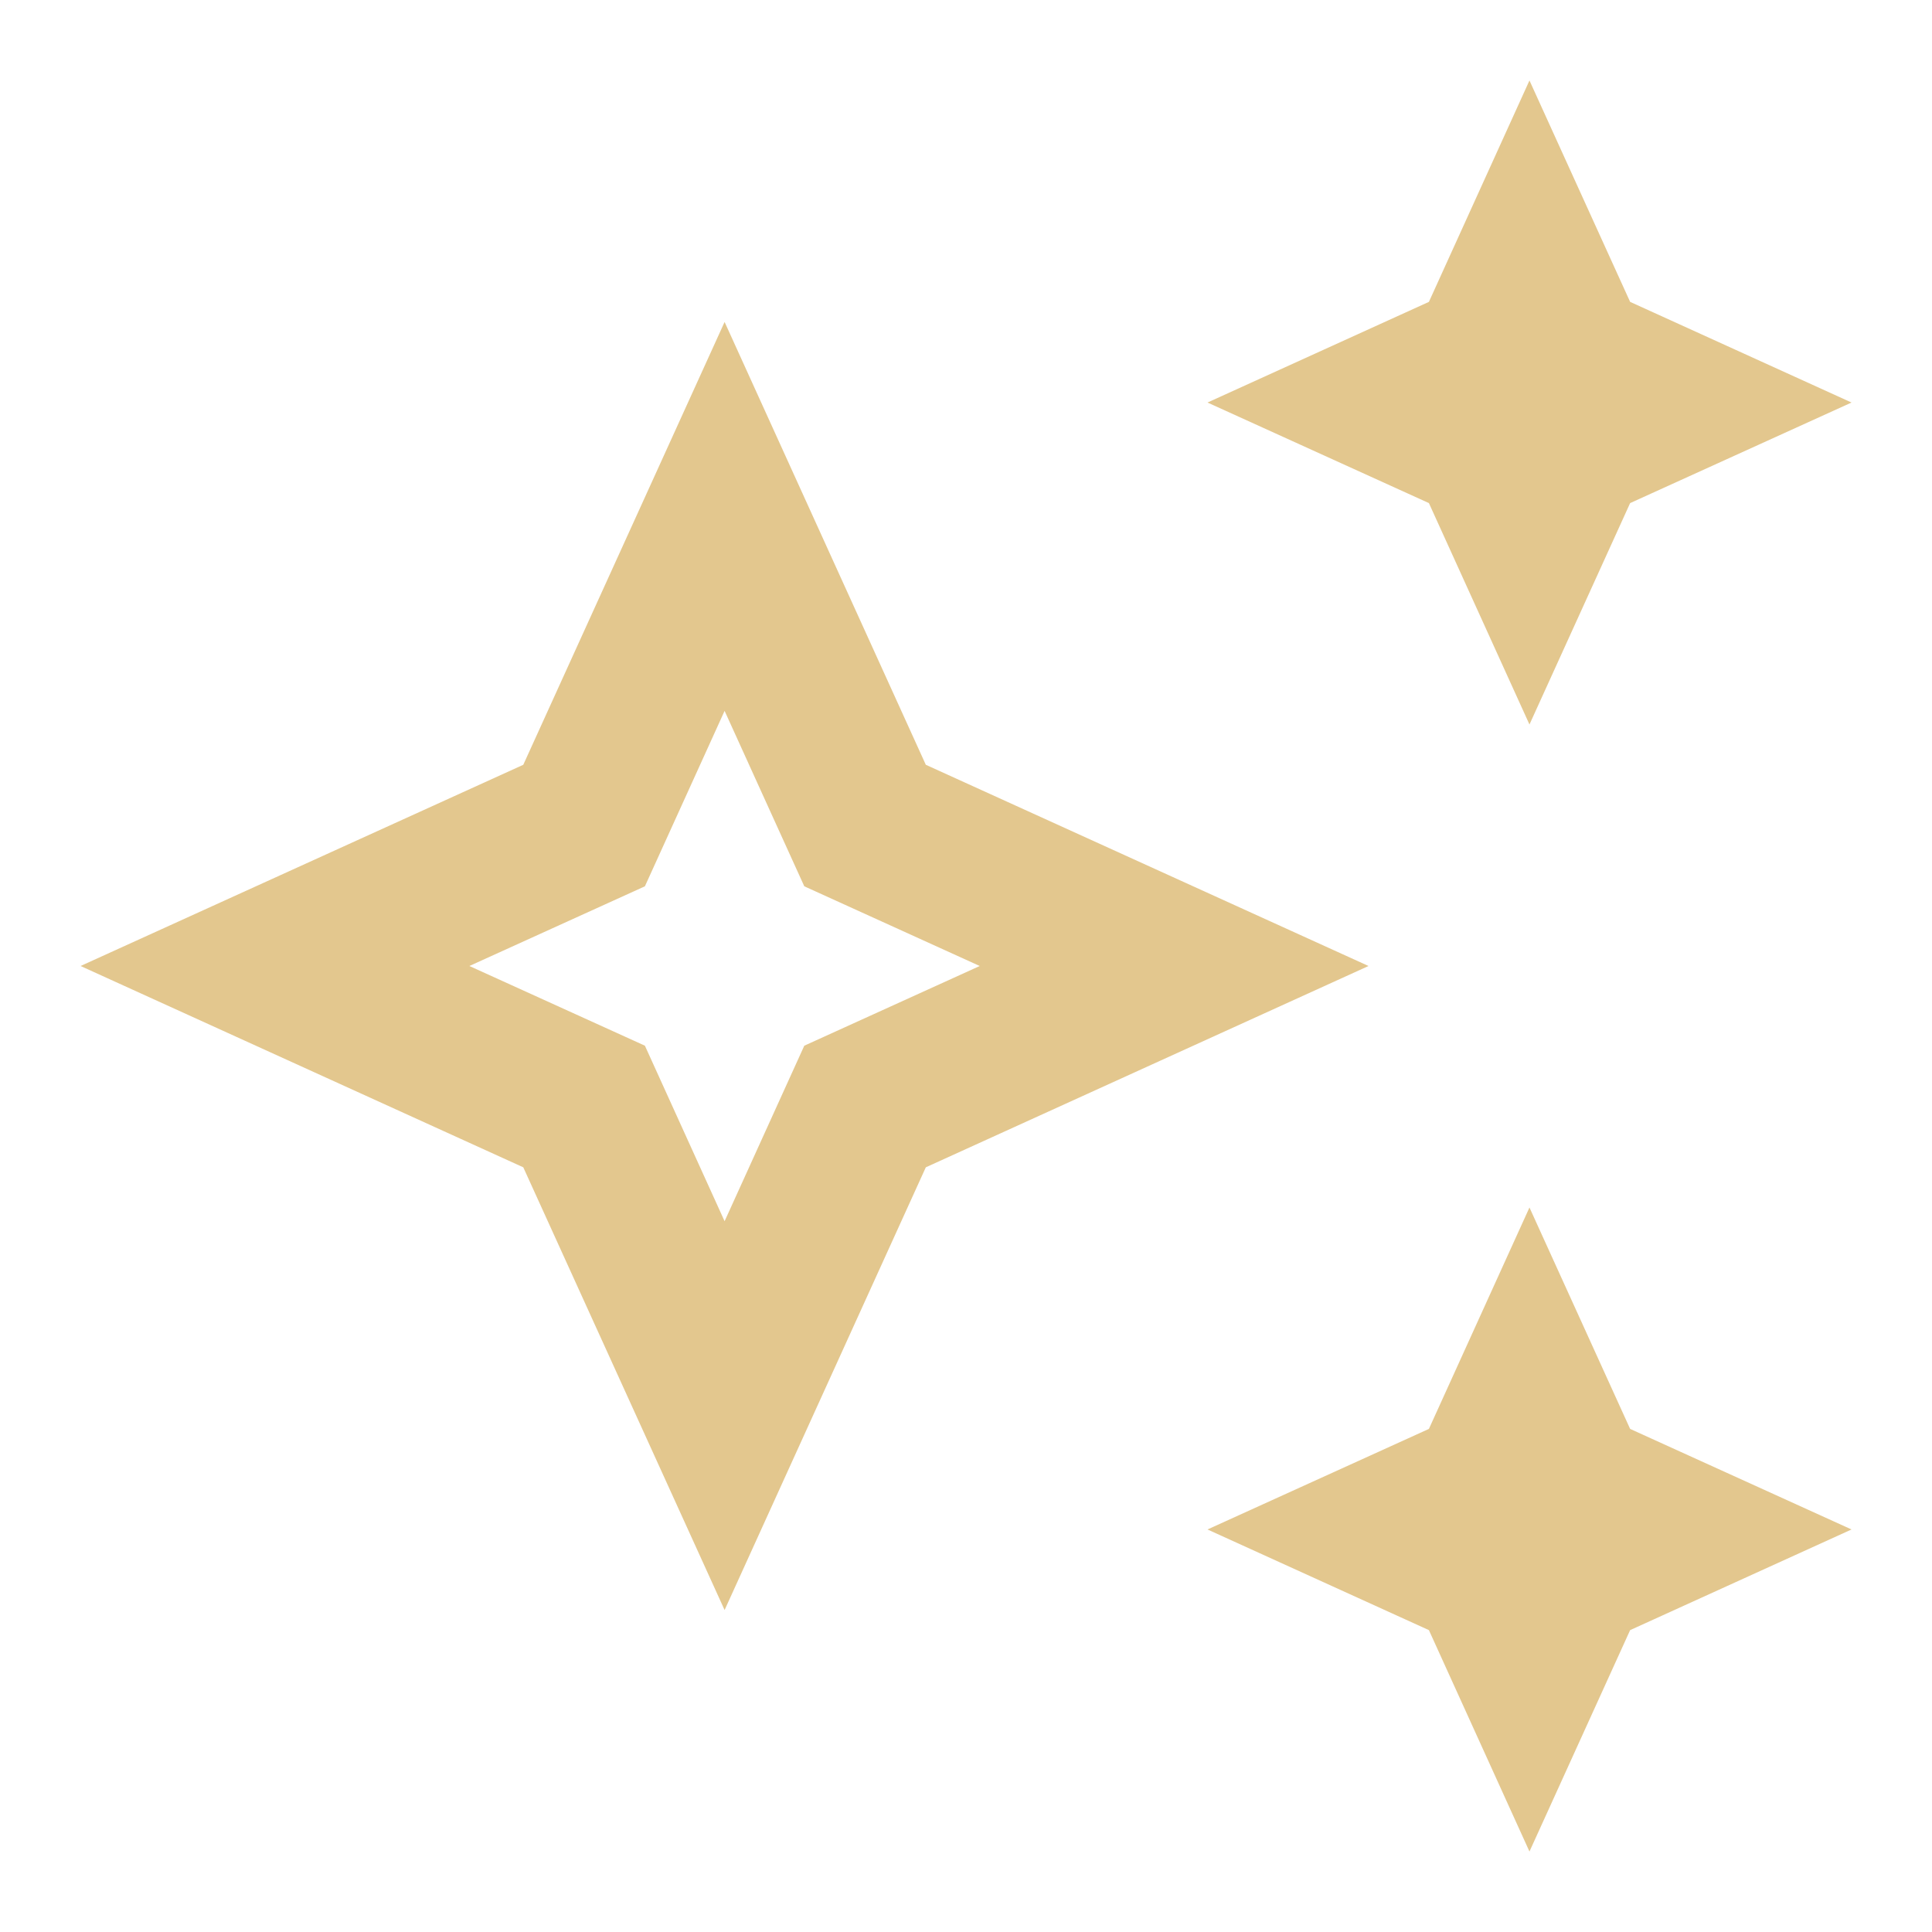<?xml version="1.0" encoding="UTF-8"?> <svg xmlns="http://www.w3.org/2000/svg" width="20" height="20" viewBox="0 0 20 20" fill="none"><path d="M15.833 7.5L16.875 5.208L19.167 4.167L16.875 3.125L15.833 0.833L14.792 3.125L12.5 4.167L14.792 5.208L15.833 7.5Z" fill="#E3C78E"></path><path d="M15.833 12.5L14.792 14.792L12.5 15.833L14.792 16.875L15.833 19.167L16.875 16.875L19.167 15.833L16.875 14.792L15.833 12.5Z" fill="#E3C78E"></path><path d="M9.584 7.917L7.501 3.333L5.417 7.917L0.834 10L5.417 12.084L7.501 16.667L9.584 12.084L14.167 10L9.584 7.917ZM8.326 10.825L7.501 12.642L6.676 10.825L4.859 10L6.676 9.175L7.501 7.359L8.326 9.175L10.142 10L8.326 10.825Z" fill="#E3C78E"></path></svg> 